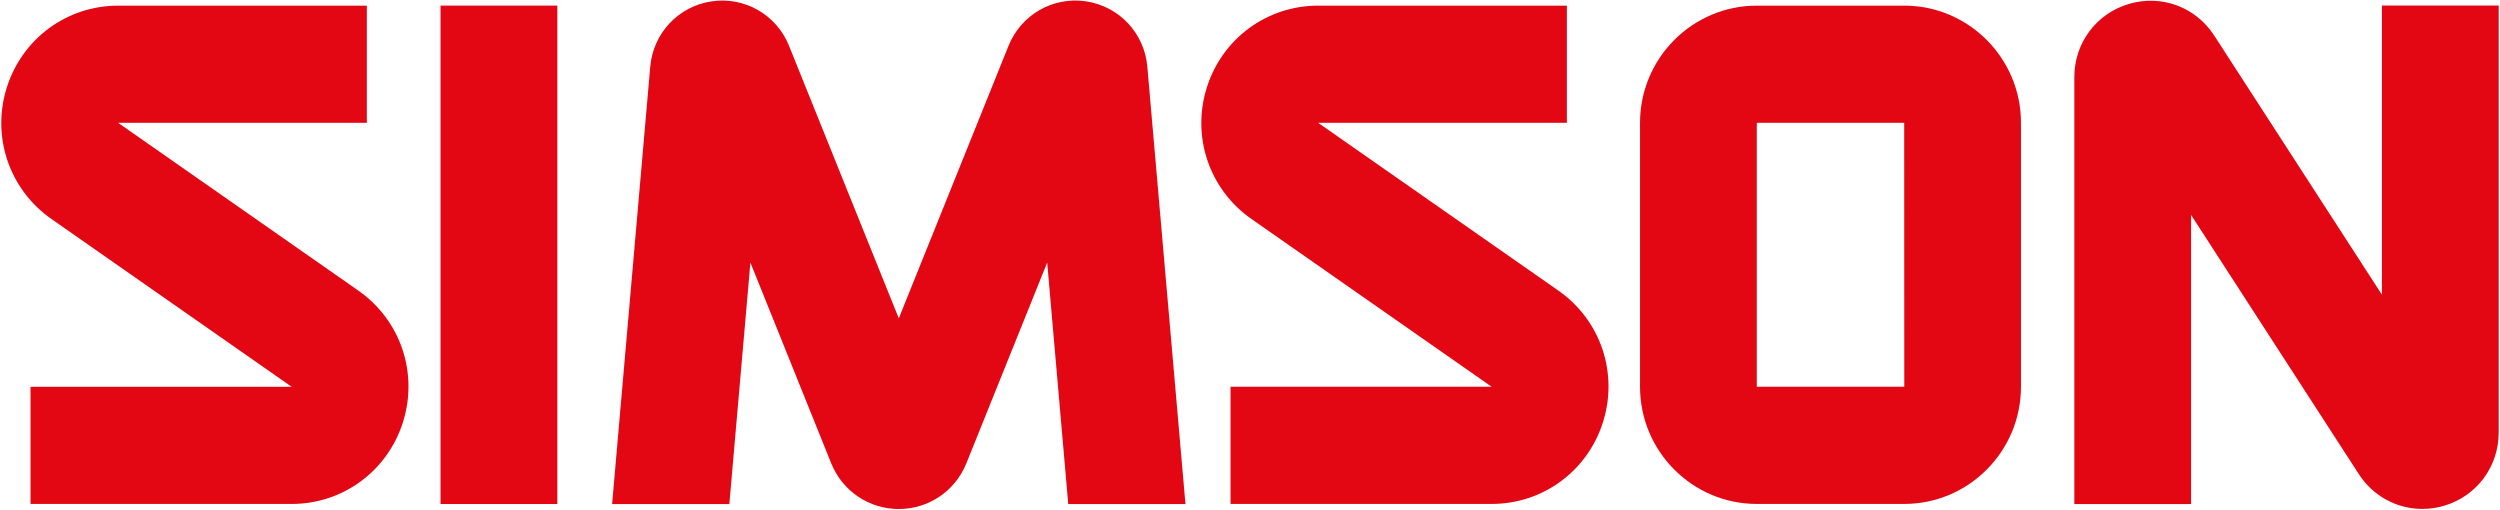 <svg width="157" height="32" viewBox="0 0 157 32" fill="none" xmlns="http://www.w3.org/2000/svg">
<g clip-path="url(#clip0_9236_6207)">
<path d="M34.999 0.352H27.666V31.653H34.999V0.352Z" fill="#E30613"/>
<path d="M18.316 31.648H1.917V24.29H18.316L3.229 13.752C0.586 11.906 -0.542 8.594 0.422 5.51C1.387 2.427 4.198 0.355 7.419 0.355H23.038V7.713H7.419H7.419L22.505 18.251C25.148 20.098 26.276 23.41 25.312 26.493C24.348 29.577 21.536 31.648 18.316 31.648Z" fill="#E30613"/>
<path d="M93.677 31.647H77.278V24.289H93.677L78.591 13.752C75.947 11.905 74.819 8.593 75.784 5.509C76.748 2.426 79.559 0.354 82.78 0.354H98.399V7.713H82.78H82.78L97.866 18.25C100.51 20.096 101.638 23.409 100.674 26.492C99.709 29.576 96.898 31.647 93.677 31.647Z" fill="#E30613"/>
<path d="M119.584 31.647H110.327C106.283 31.647 102.994 28.346 102.994 24.289V7.713C102.994 3.655 106.283 0.354 110.327 0.354H119.584C123.628 0.354 126.917 3.655 126.917 7.713V24.289C126.917 28.346 123.628 31.647 119.584 31.647ZM110.327 7.713V24.289H119.584C119.588 24.289 119.589 24.289 119.589 24.289L119.584 7.713H110.327Z" fill="#E30613"/>
<path d="M67.086 31.657H74.447L72.052 4.187C71.868 2.084 70.287 0.397 68.207 0.085C66.126 -0.228 64.123 0.922 63.335 2.879L56.444 19.992L49.553 2.88C48.766 0.923 46.762 -0.226 44.682 0.086C42.601 0.398 41.02 2.084 40.836 4.187L38.441 31.657H45.802L47.125 16.49L52.199 29.093C52.902 30.838 54.568 31.966 56.443 31.966H56.444C58.319 31.966 59.985 30.838 60.688 29.093L65.764 16.488L67.086 31.657H67.086Z" fill="#E30613"/>
<path d="M152.121 31.96C150.537 31.96 149.035 31.167 148.133 29.773L137.6 13.499V31.657H130.268V4.845C130.268 2.703 131.642 0.856 133.689 0.248C135.735 -0.361 137.891 0.437 139.053 2.233L149.585 18.507V0.346H156.918V27.162C156.918 29.303 155.543 31.151 153.497 31.759C153.04 31.895 152.577 31.96 152.121 31.96Z" fill="#E30613"/>
</g>
<defs>
<clipPath id="clip0_9236_6207">
<rect width="157" height="32" fill="white"/>
</clipPath>
</defs>
</svg>
